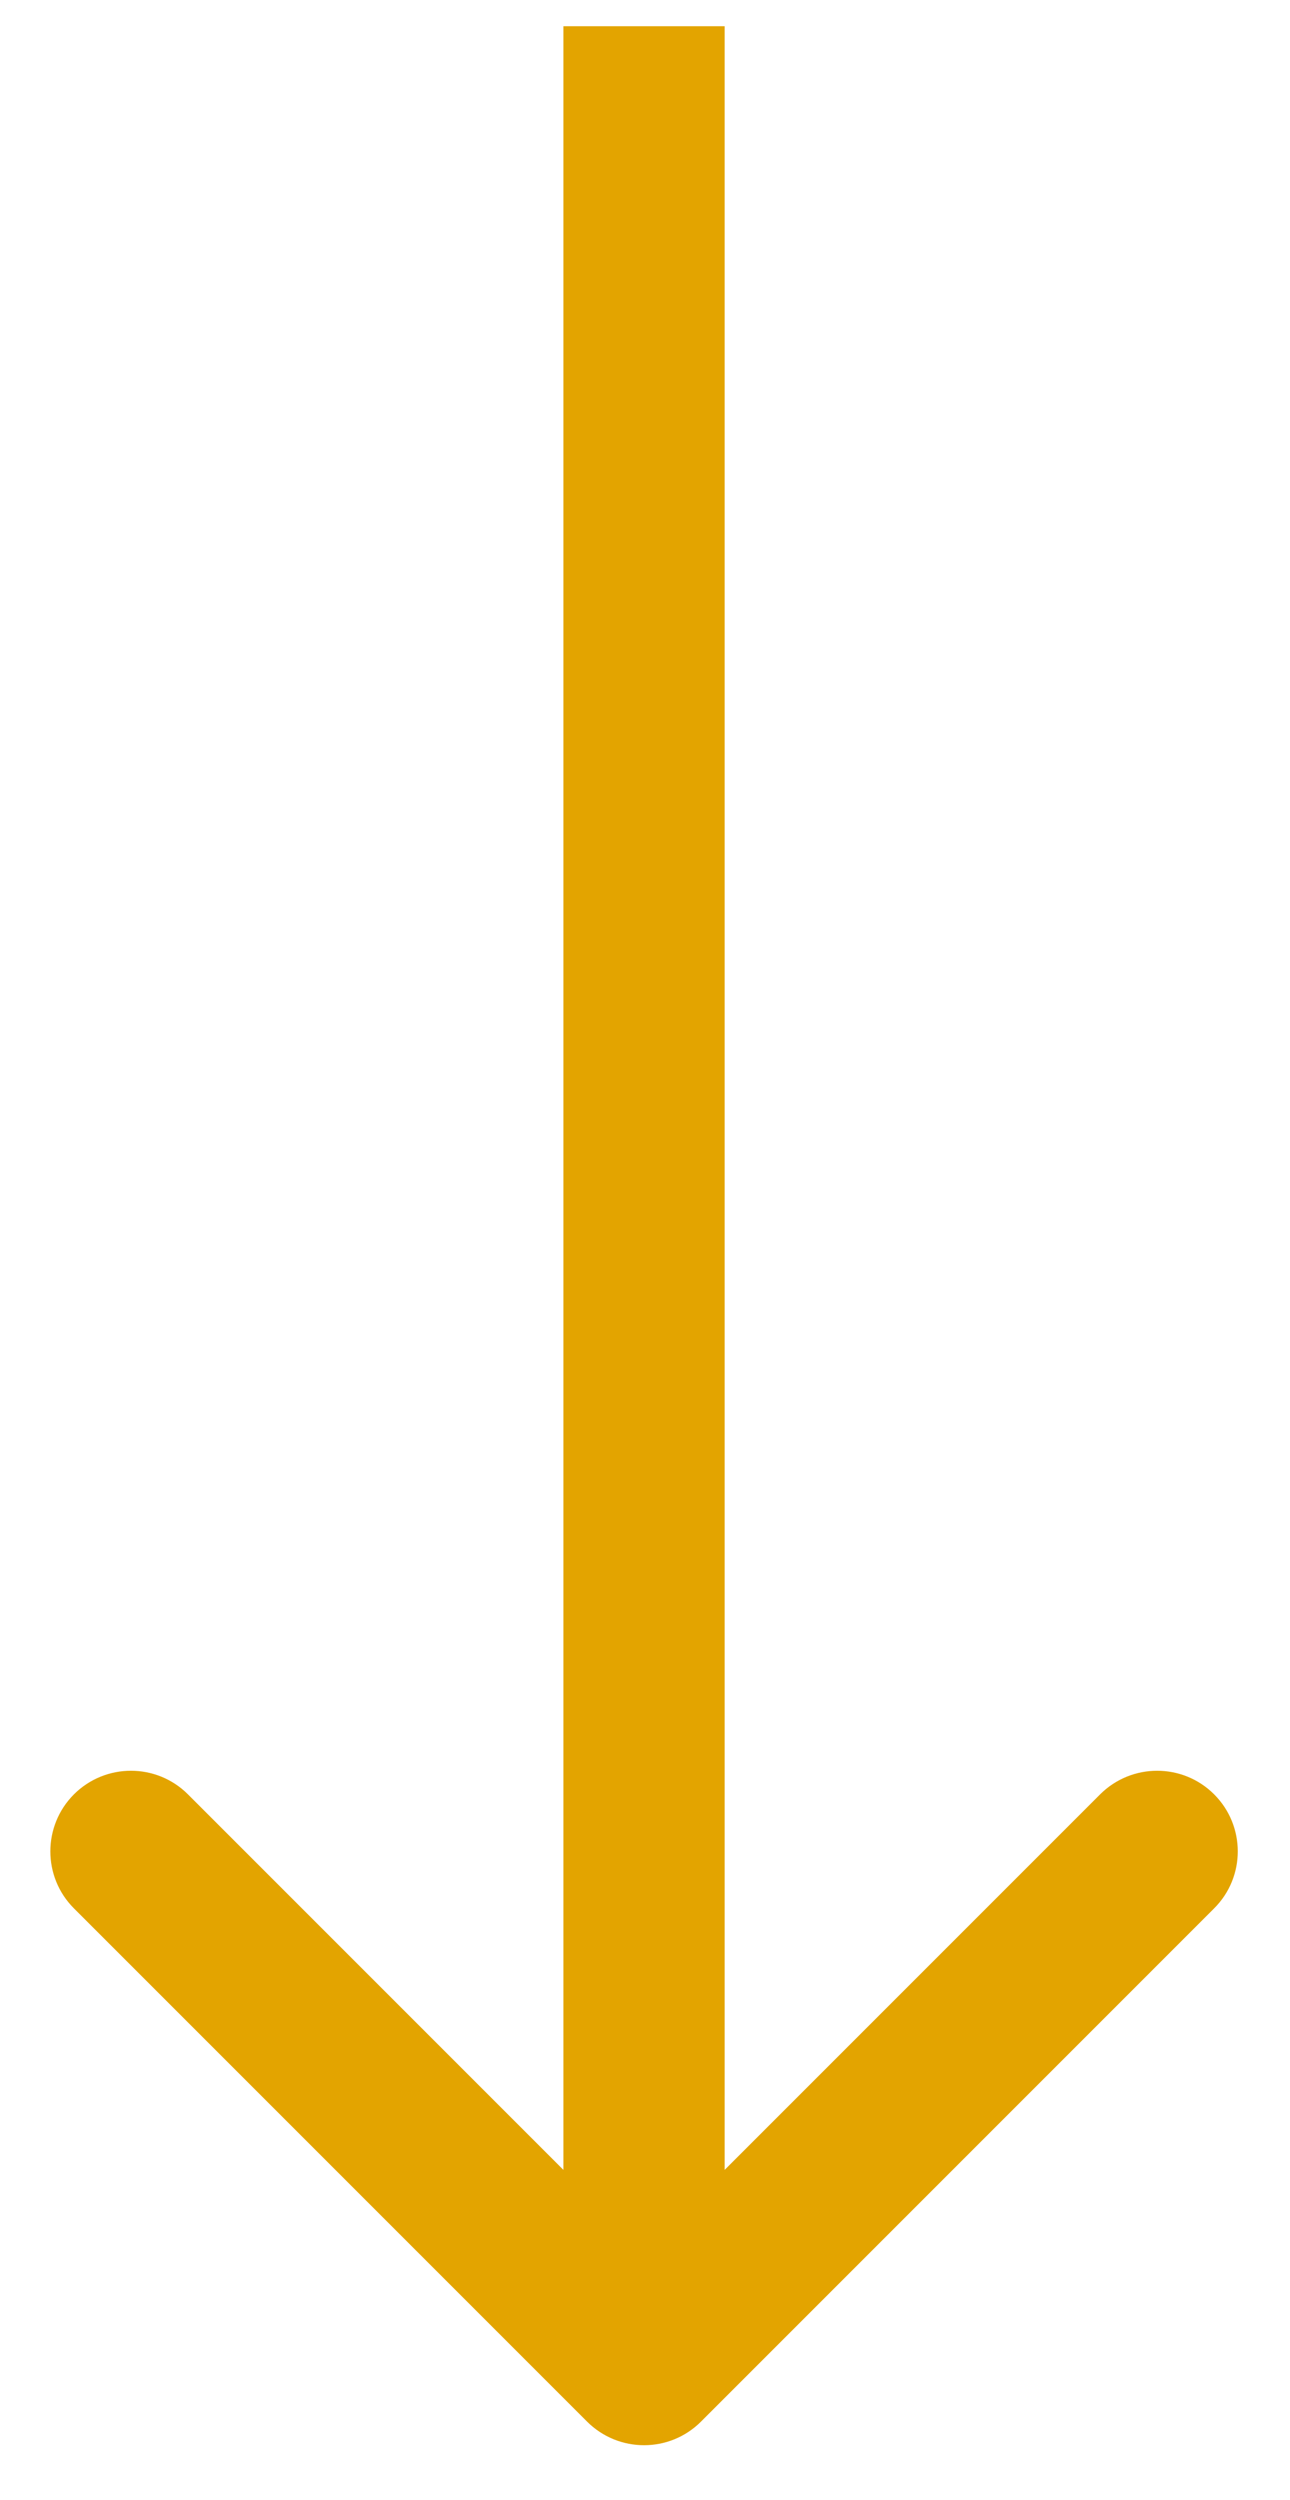 <?xml version="1.0" encoding="UTF-8"?> <svg xmlns="http://www.w3.org/2000/svg" width="16" height="31" viewBox="0 0 16 31" fill="none"> <path d="M7.281 30.029C7.672 30.42 8.305 30.42 8.695 30.029L15.059 23.665C15.45 23.275 15.45 22.642 15.059 22.251C14.669 21.861 14.036 21.861 13.645 22.251L7.988 27.908L2.331 22.251C1.941 21.861 1.308 21.861 0.917 22.251C0.527 22.642 0.527 23.275 0.917 23.665L7.281 30.029ZM6.988 0.325L6.988 29.322L8.988 29.322L8.988 0.325L6.988 0.325Z" fill="#E3A400"></path> </svg> 